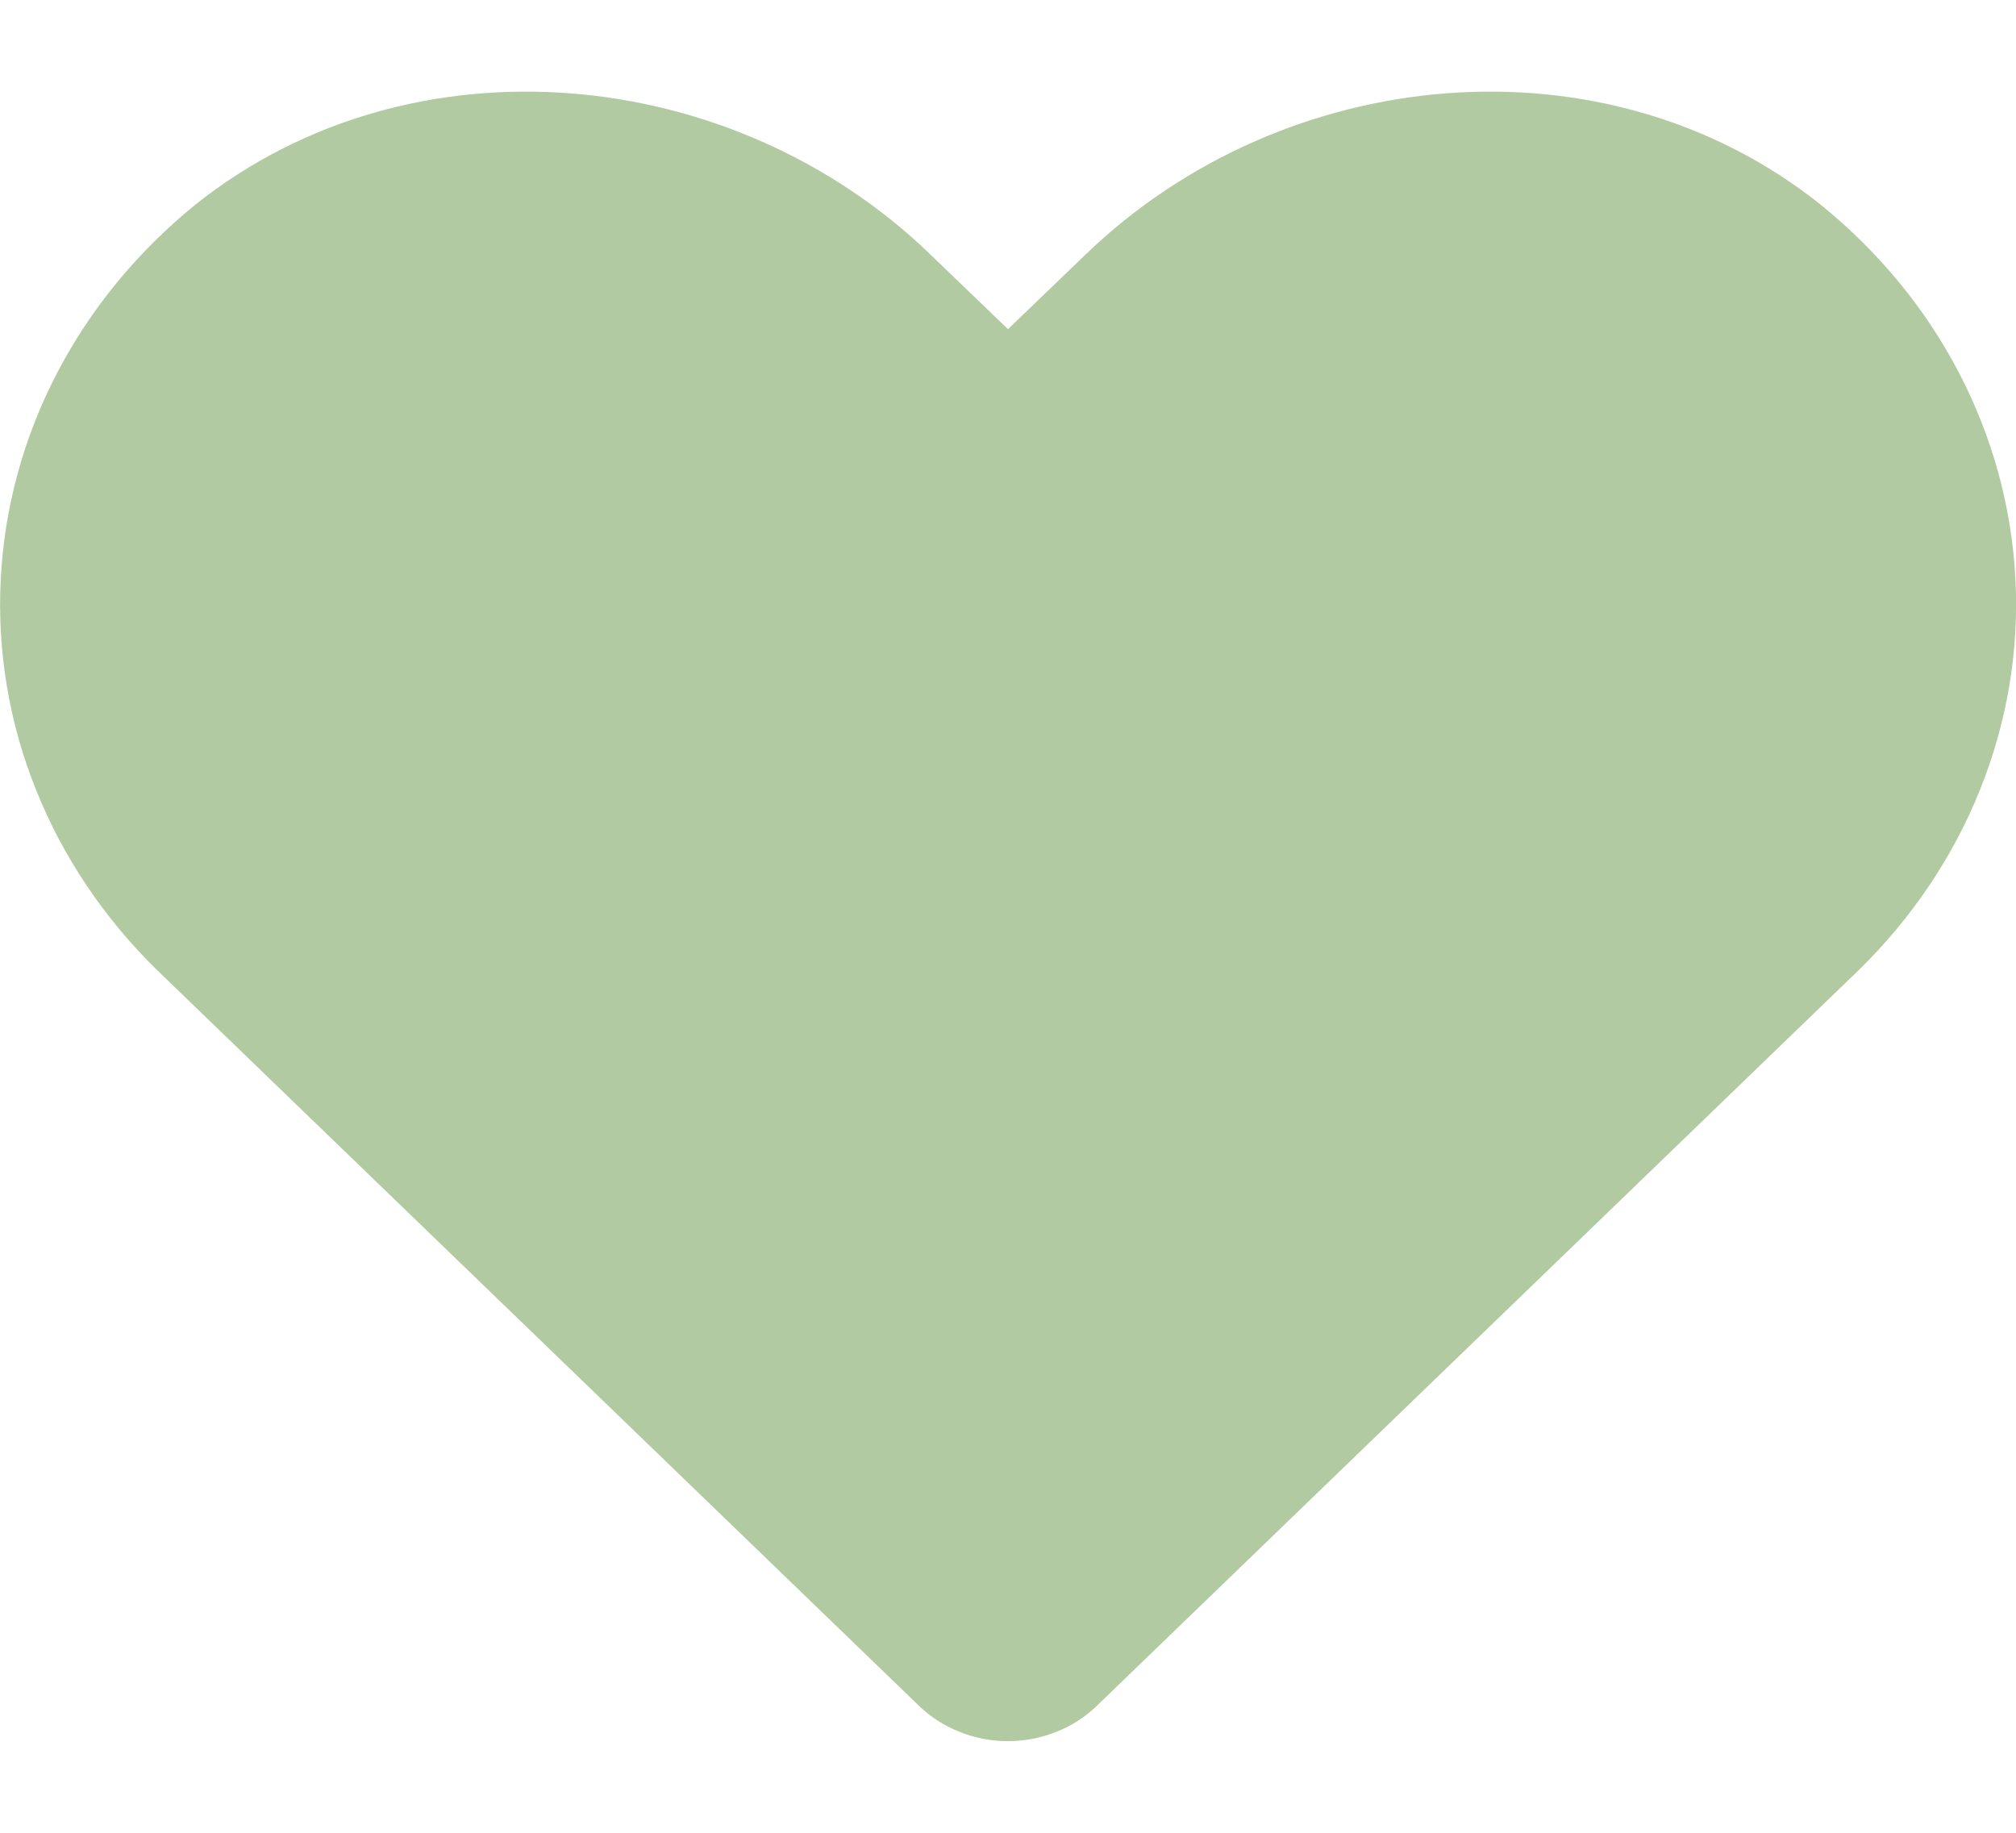 <svg xmlns="http://www.w3.org/2000/svg" width="11" height="10" viewBox="0 0 11 10" fill="none"><path d="M9.932 1.115C8.754 0.177 7.004 0.346 5.923 1.389L5.5 1.796L5.077 1.389C3.999 0.346 2.246 0.177 1.068 1.115C0.752 1.371 0.494 1.684 0.311 2.036C0.128 2.387 0.024 2.77 0.004 3.161C-0.016 3.551 0.049 3.942 0.196 4.308C0.342 4.674 0.567 5.009 0.856 5.292L5.013 9.306C5.076 9.367 5.151 9.416 5.235 9.449C5.319 9.483 5.409 9.5 5.499 9.5C5.59 9.5 5.68 9.483 5.764 9.449C5.848 9.416 5.923 9.367 5.986 9.306L10.143 5.292C10.432 5.009 10.657 4.675 10.804 4.308C10.951 3.942 11.017 3.552 10.997 3.161C10.977 2.77 10.873 2.388 10.69 2.036C10.507 1.684 10.249 1.371 9.932 1.115Z" fill="#B1CAA2"></path></svg>